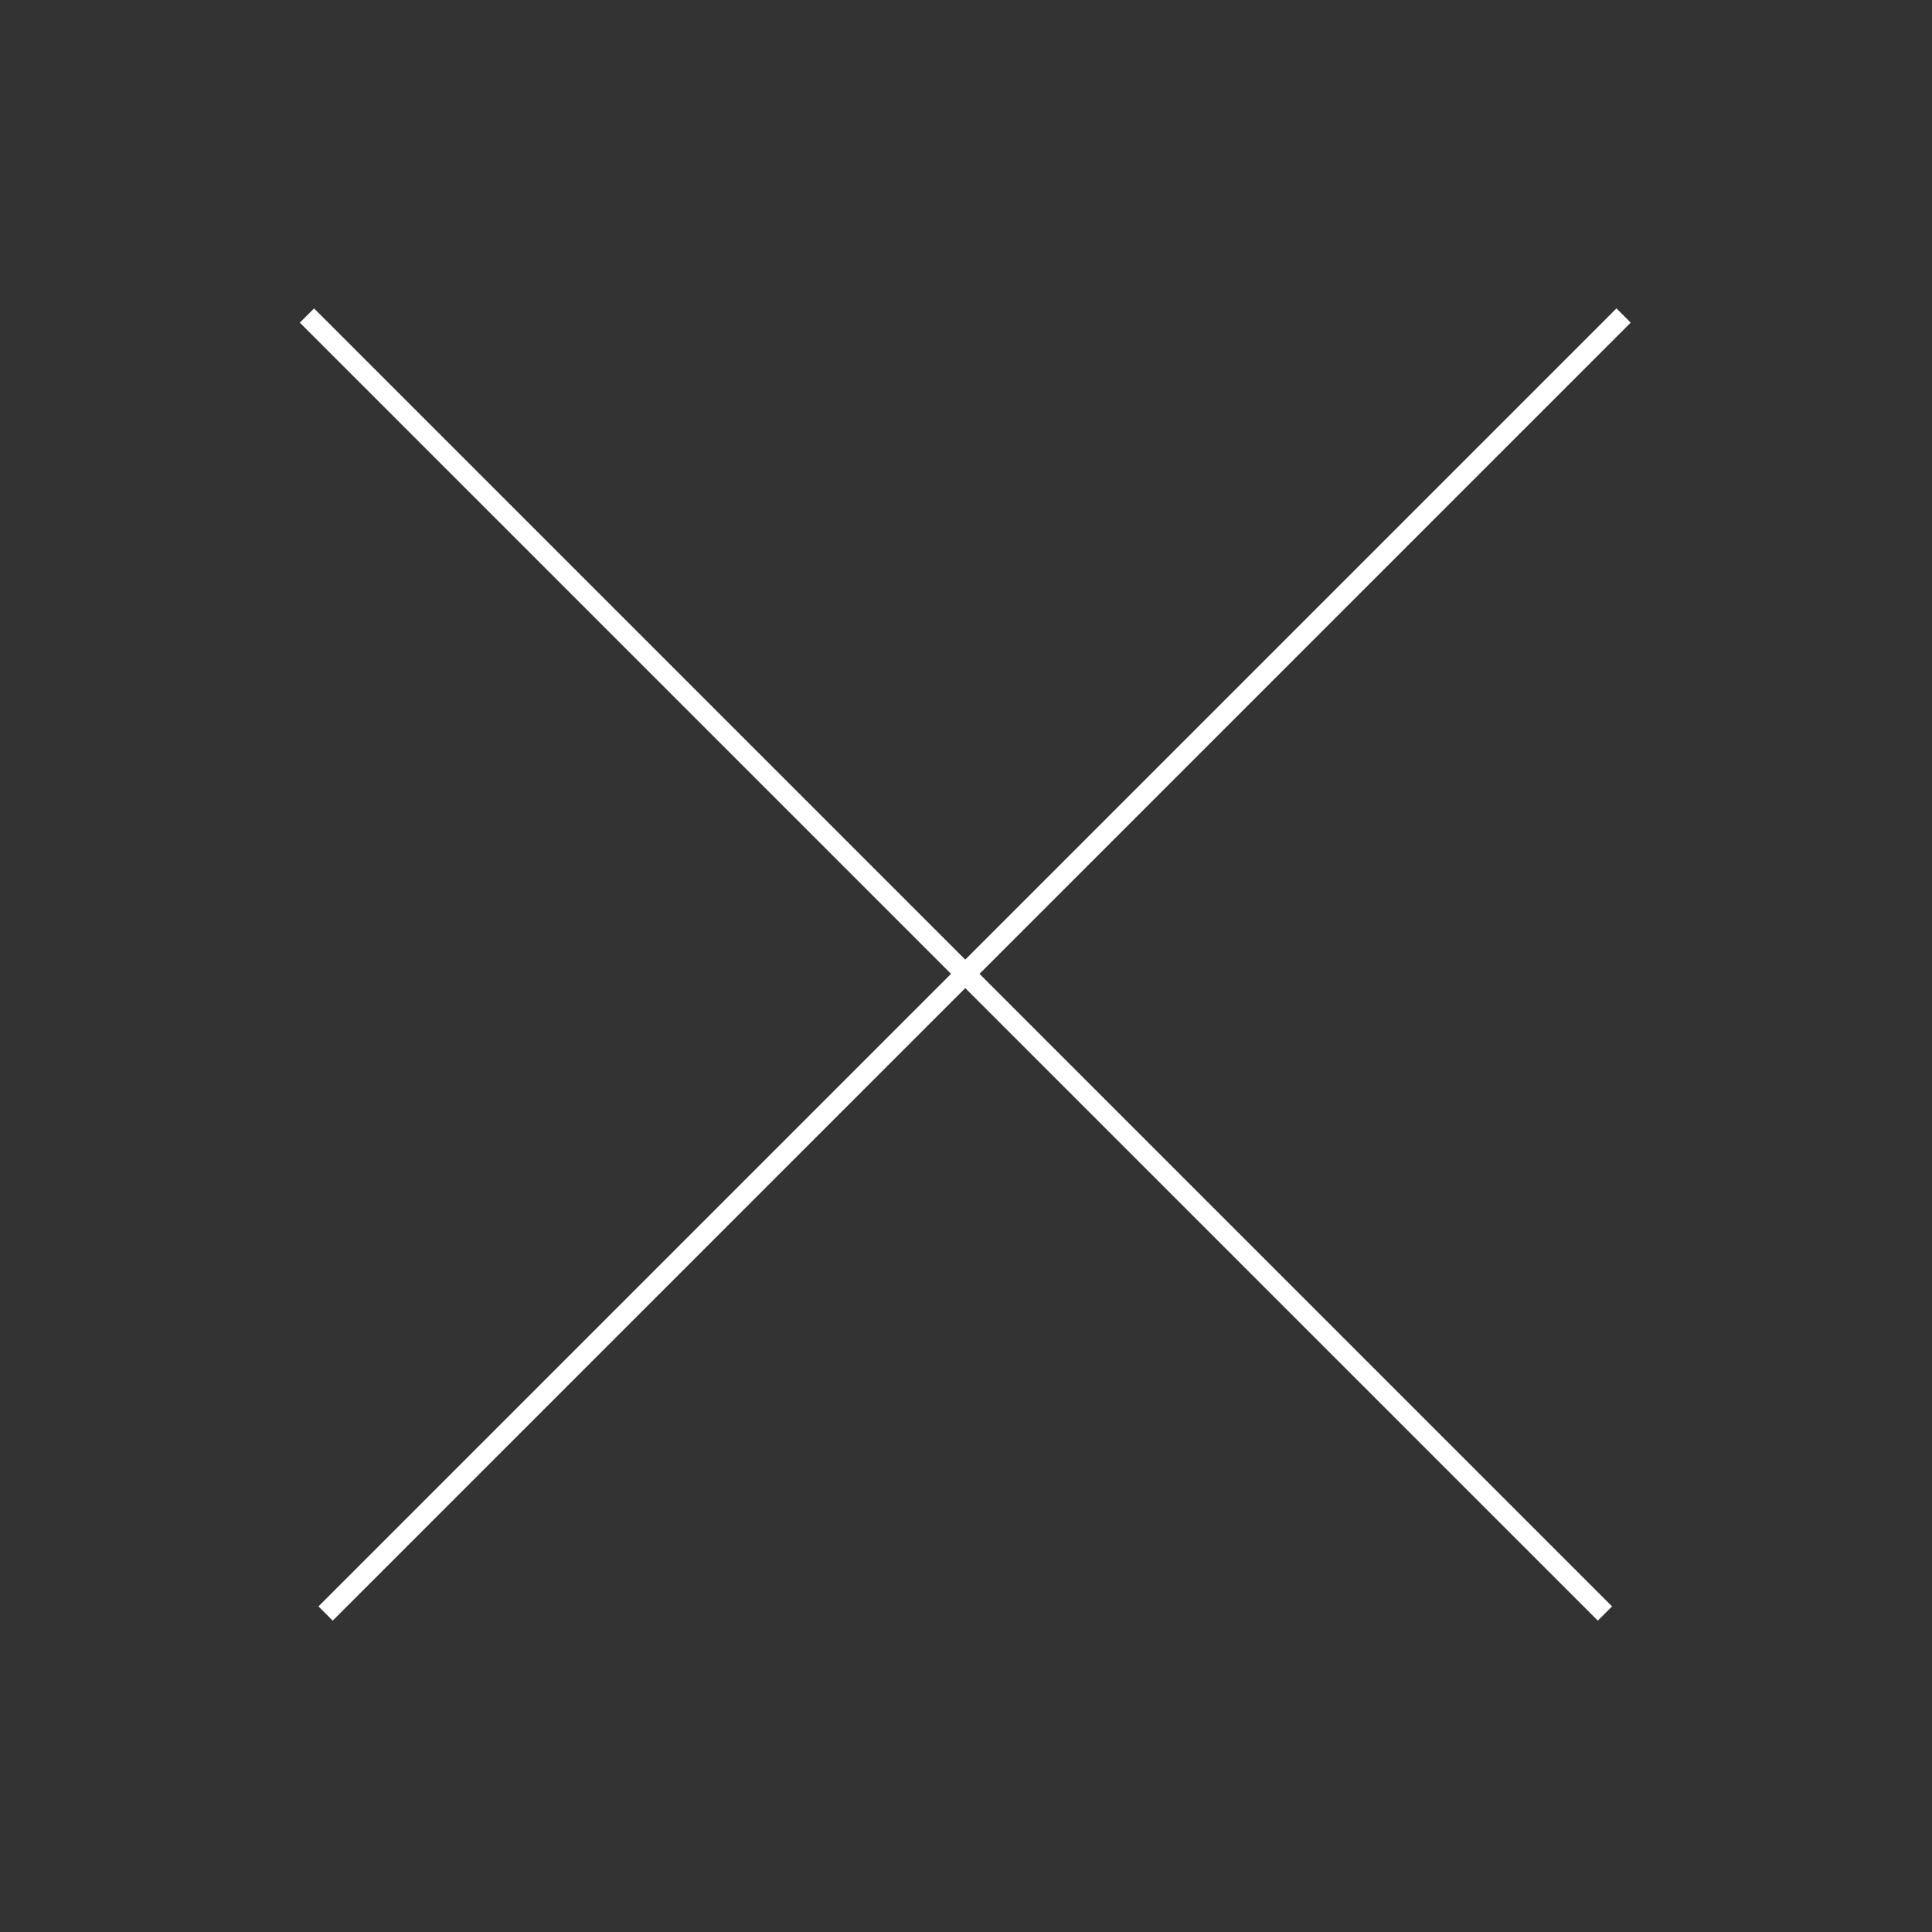 <svg xmlns:dc="http://purl.org/dc/elements/1.1/" xmlns:cc="http://creativecommons.org/ns#" xmlns:rdf="http://www.w3.org/1999/02/22-rdf-syntax-ns#" xmlns:svg="http://www.w3.org/2000/svg" xmlns="http://www.w3.org/2000/svg" xmlns:sodipodi="http://sodipodi.sourceforge.net/DTD/sodipodi-0.dtd" xmlns:inkscape="http://www.inkscape.org/namespaces/inkscape" viewBox="0 0 96 96" version="1.1" x="0px" y="0px" aria-hidden="true" width="96px" height="96px" style="fill:url(#CerosGradient_idce59382b7);"><rect x="0" y="0" width="96" height="96" fill="#333333" stroke="none"/><defs><linearGradient class="cerosgradient" data-cerosgradient="true" id="CerosGradient_idce59382b7" gradientUnits="userSpaceOnUse" x1="50%" y1="100%" x2="50%" y2="0%"><stop offset="0%" stop-color="#FFFFFF"/><stop offset="100%" stop-color="#FFFFFF"/></linearGradient><linearGradient/></defs><g transform="translate(0,-956.362)"><path d="m 80.675,972.041 0,0 -64.496,64.496 0,0 z" style="opacity:1;fill:#000000;fill-opacity:1;stroke:#000000;stroke-width:1;stroke-linecap:round;stroke-linejoin:miter;stroke-miterlimit:10;stroke-dasharray:none;stroke-opacity:1;fill:url(#CerosGradient_idce59382b7);stroke:url(#CerosGradient_idce59382b7);"/><path d="m 79.748,1036.537 0,0 -64.496,-64.496 0,0 z" style="opacity:1;fill:#000000;fill-opacity:1;stroke:#000000;stroke-width:1;stroke-linecap:round;stroke-linejoin:miter;stroke-miterlimit:10;stroke-dasharray:none;stroke-opacity:1;fill:url(#CerosGradient_idce59382b7);stroke:url(#CerosGradient_idce59382b7);"/></g></svg>